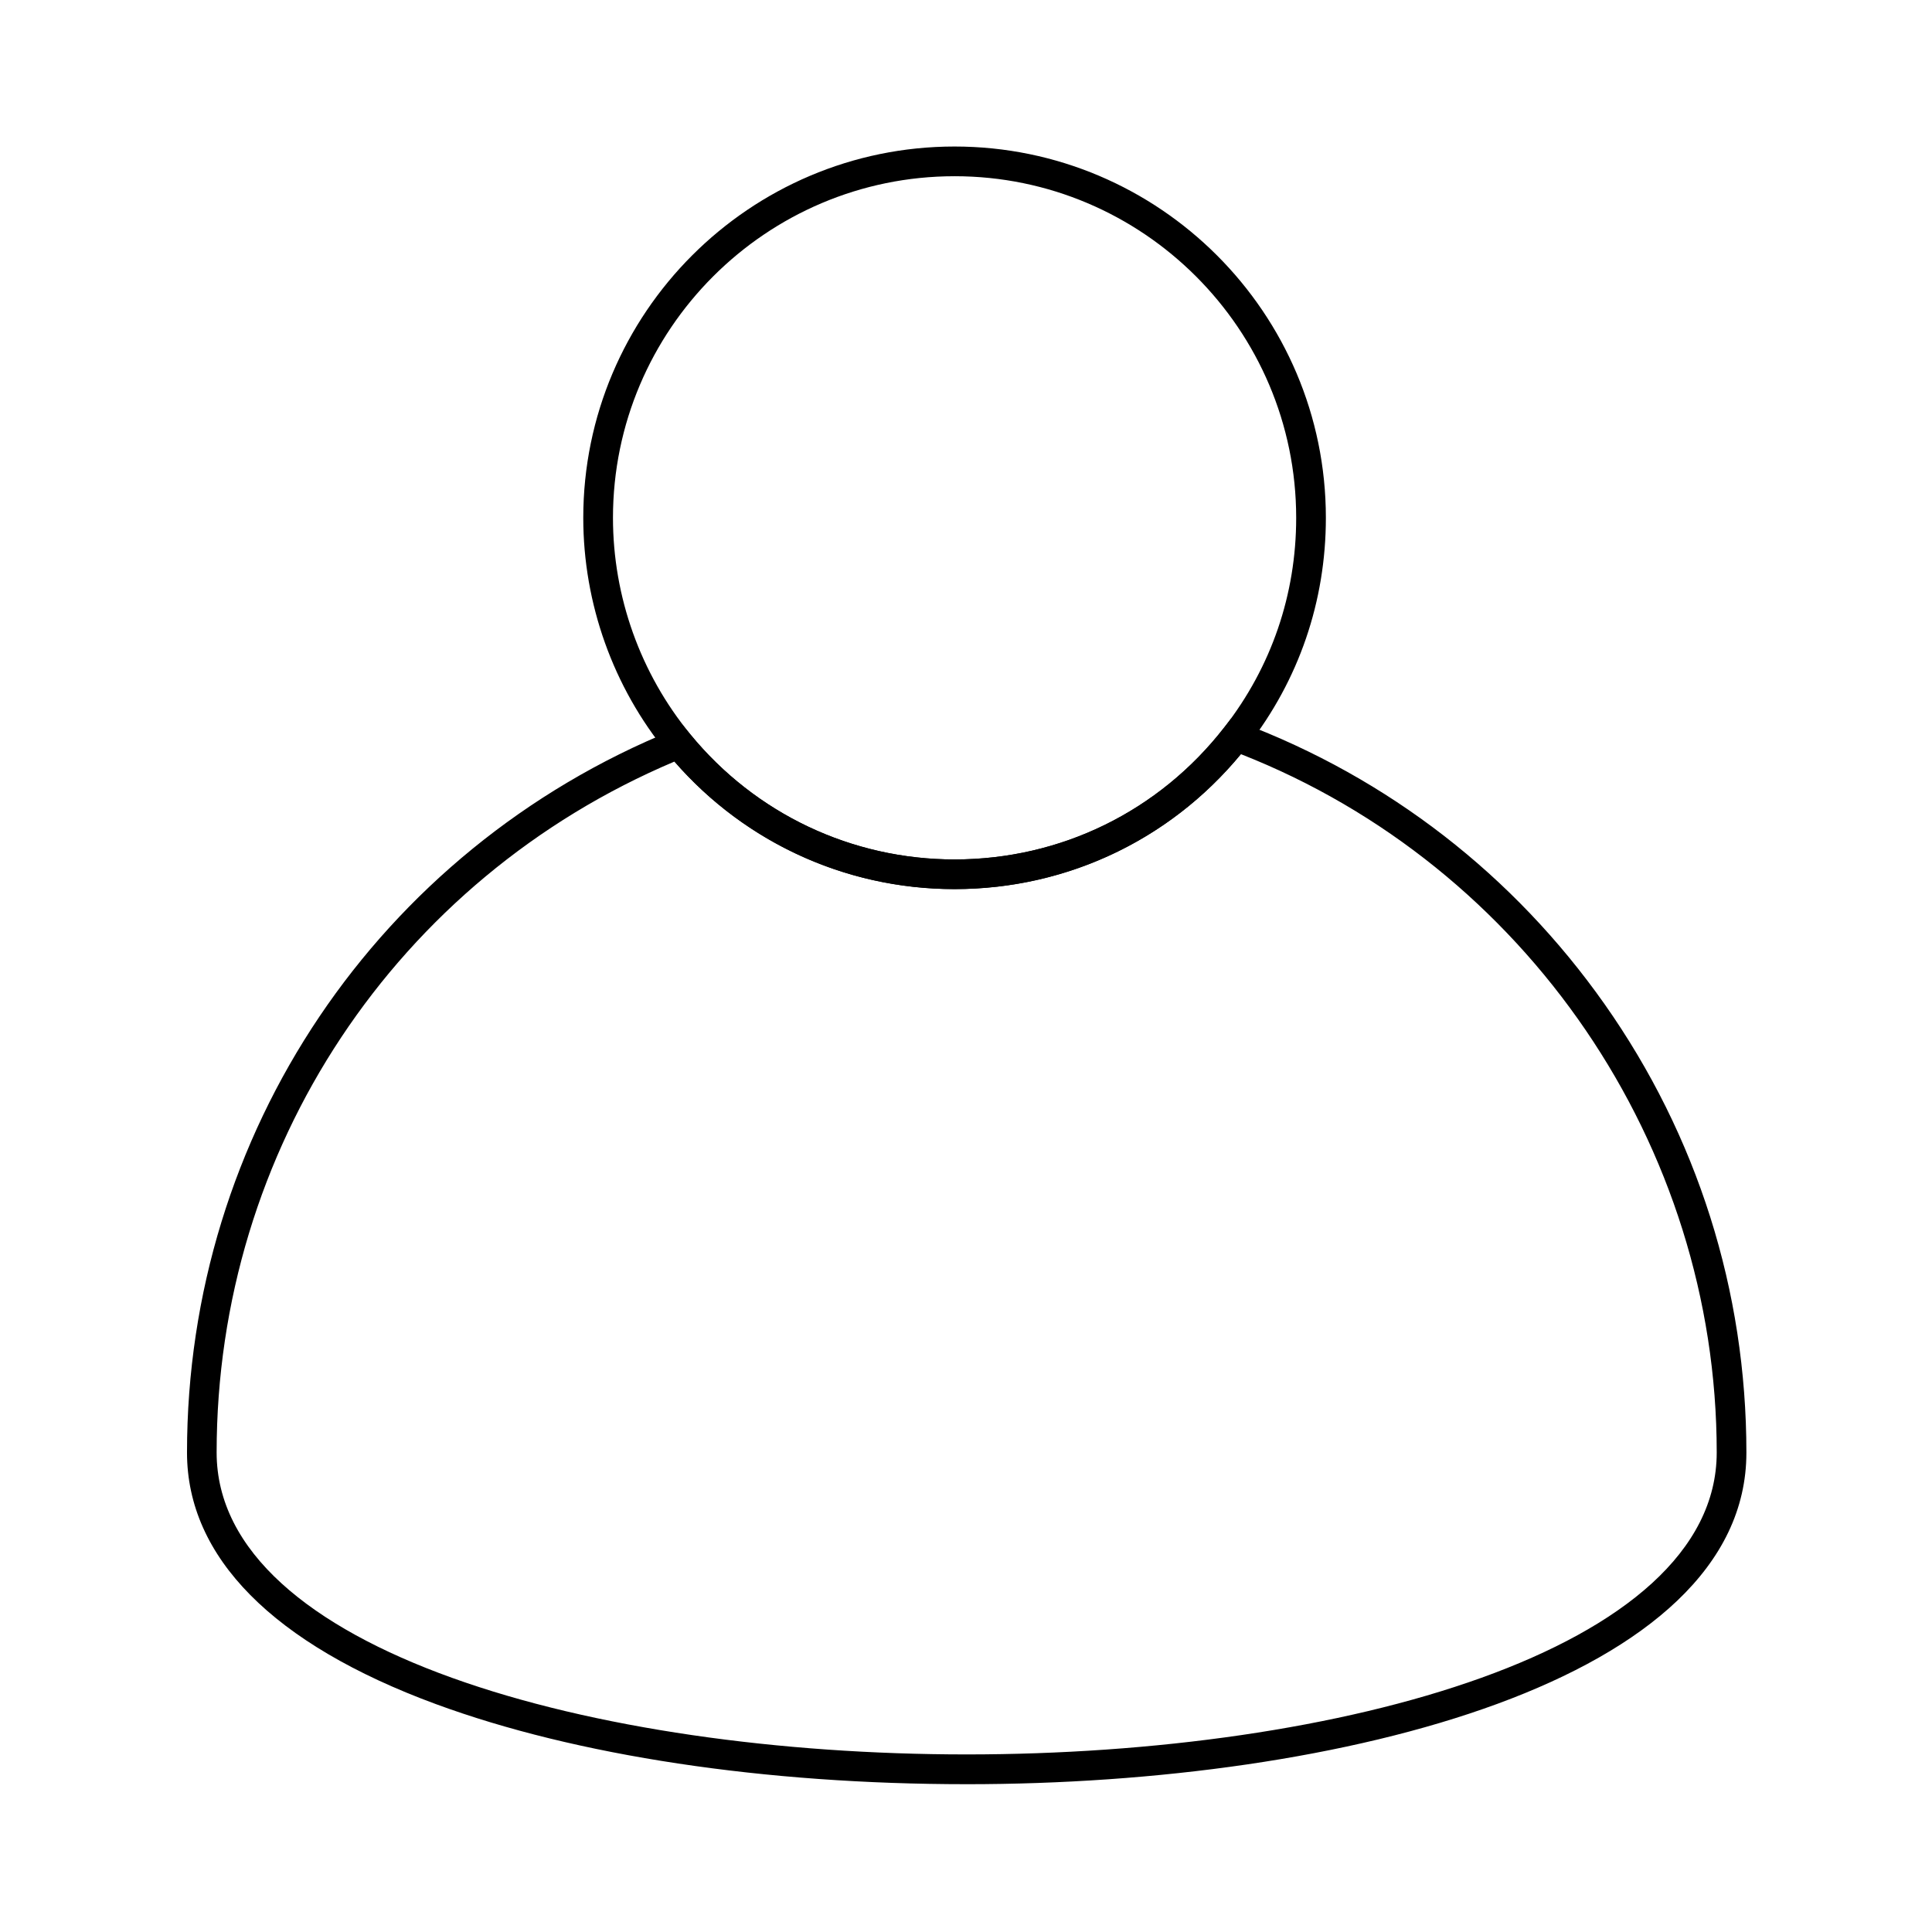 <?xml version="1.0" encoding="UTF-8"?>
<!-- Uploaded to: ICON Repo, www.iconrepo.com, Generator: ICON Repo Mixer Tools -->
<svg fill="#000000" width="800px" height="800px" version="1.1" viewBox="144 144 512 512" xmlns="http://www.w3.org/2000/svg">
 <g>
  <path d="m400.2 616.83c-53.551 0-103.54-7.539-140.71-21.234-43.117-15.883-65.93-38.926-65.93-66.656 0-84.508 50.578-159.68 128.86-191.49l2.676-1.082 1.832 2.242c17.277 21.078 42.805 33.16 70.023 33.16 28.141 0 54.199-12.754 71.496-35.012l1.77-2.281 2.715 1.023c38.926 14.641 72.207 40.422 96.273 74.566 24.602 34.914 37.609 76.023 37.609 118.89 0.023 60.363-107.09 87.875-206.62 87.875zm-77.461-271.01c-73.801 31.211-121.33 102.77-121.33 183.1 0 52.527 99.996 80.02 198.77 80.02 98.773 0 198.77-27.492 198.77-80.02 0-81.379-50.559-155.38-126.11-185.07-18.773 22.77-46.27 35.758-75.887 35.758-28.598 0.02-55.48-12.262-74.215-33.789z"/>
  <path d="m396.97 379.63c-29.578 0-57.328-13.125-76.121-36.035-14.367-17.496-22.277-39.656-22.277-62.367 0-54.258 44.141-98.398 98.398-98.398s98.398 44.141 98.398 98.398c0 22.102-7.144 42.98-20.684 60.359-18.812 24.168-47.133 38.043-77.715 38.043zm0-188.93c-49.91 0-90.527 40.621-90.527 90.527 0 20.898 7.281 41.27 20.508 57.367 17.277 21.078 42.805 33.16 70.023 33.16 28.141 0 54.199-12.754 71.496-35.012 12.457-15.98 19.031-35.188 19.031-55.516-0.004-49.926-40.625-90.527-90.531-90.527z"/>
 </g>
</svg>